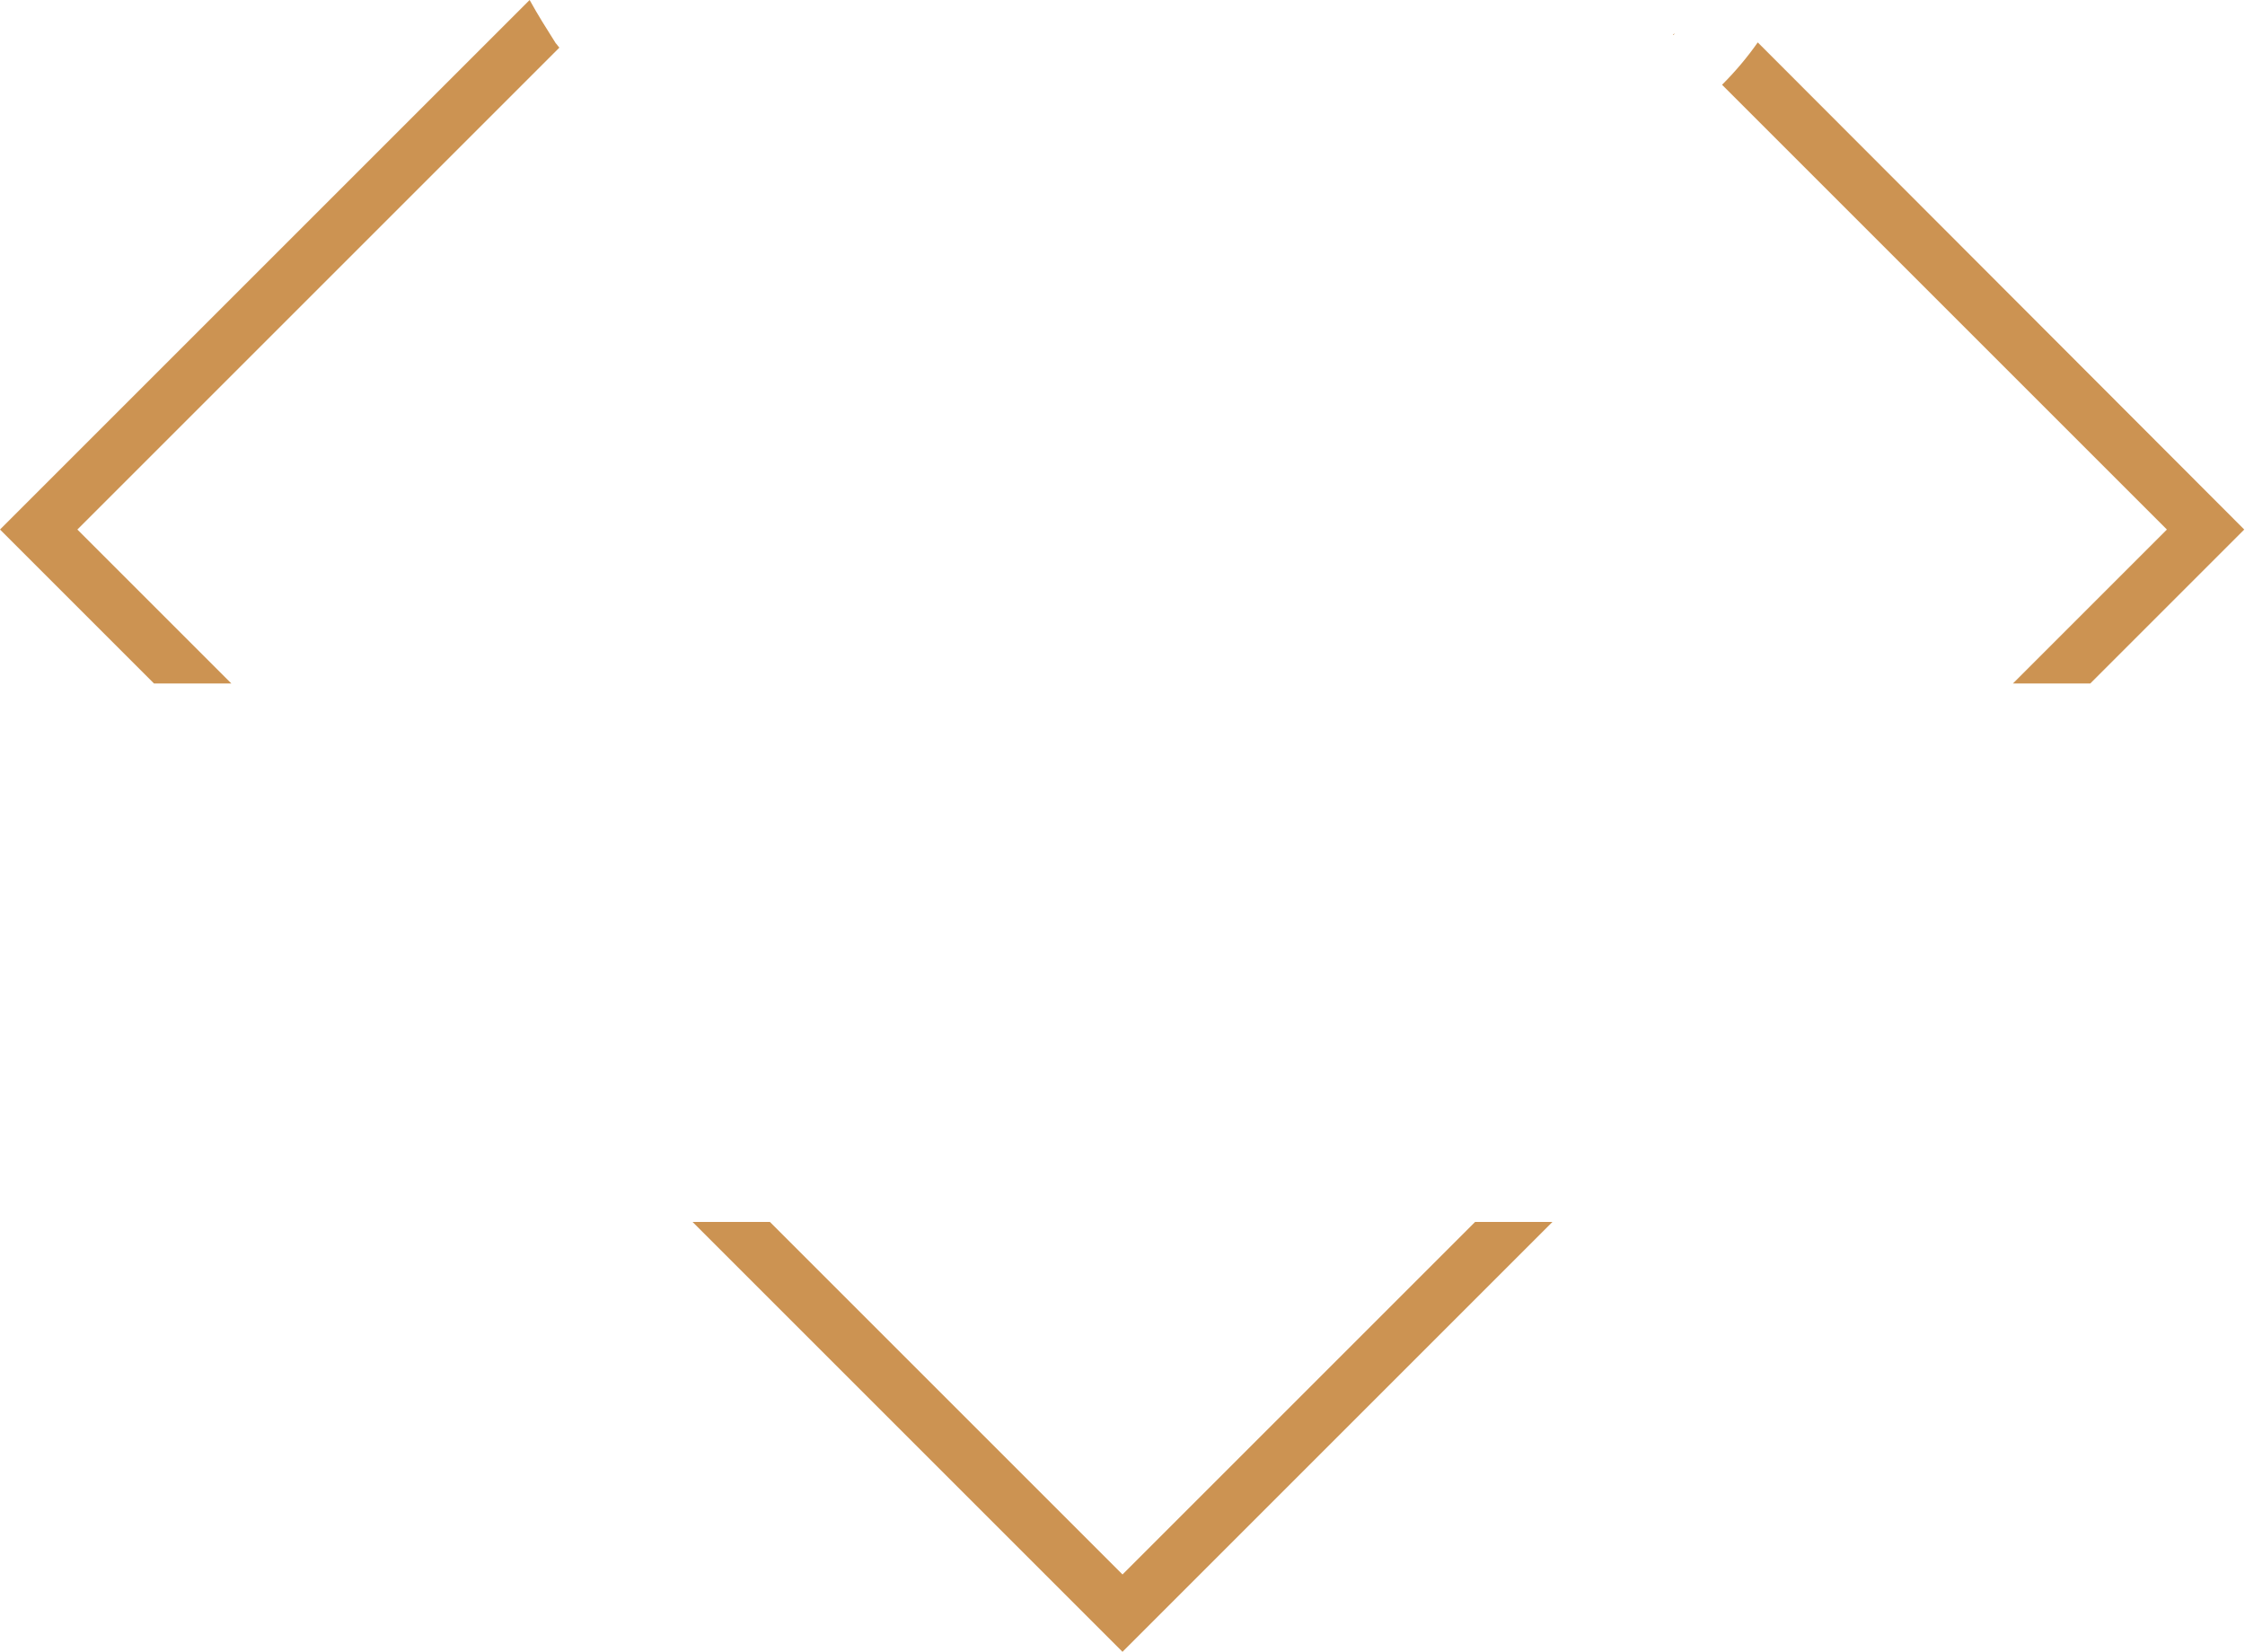 <?xml version="1.0" encoding="UTF-8" standalone="no"?><svg xmlns="http://www.w3.org/2000/svg" fill="#000000" height="222.1" viewBox="0 0 301.8 222.1" width="301.8"><path d="M71.2,0L0,71.2l20.7,20.7h0.8h3.2h6.4L10.4,71.2L75.2,6.4c-0.2-0.2-0.3-0.4-0.5-0.6 C73.5,3.9,72.3,2,71.2,0z M225.1,4.5c-0.1,0.1-0.2,0.1-0.2,0.2l0,0C225,4.7,225.1,4.6,225.1,4.5L225.1,4.5z M236.3,5.7 c-1.4,2-3,3.9-4.8,5.7l59.8,59.8l-20.7,20.7h9.6h0.8l20.7-20.7L236.3,5.7z M93.1,164.3l57.8,57.8l57.8-57.8h-10.4l-47.4,47.4 l-47.4-47.4H93.1z" fill="#cc9352"/></svg>
